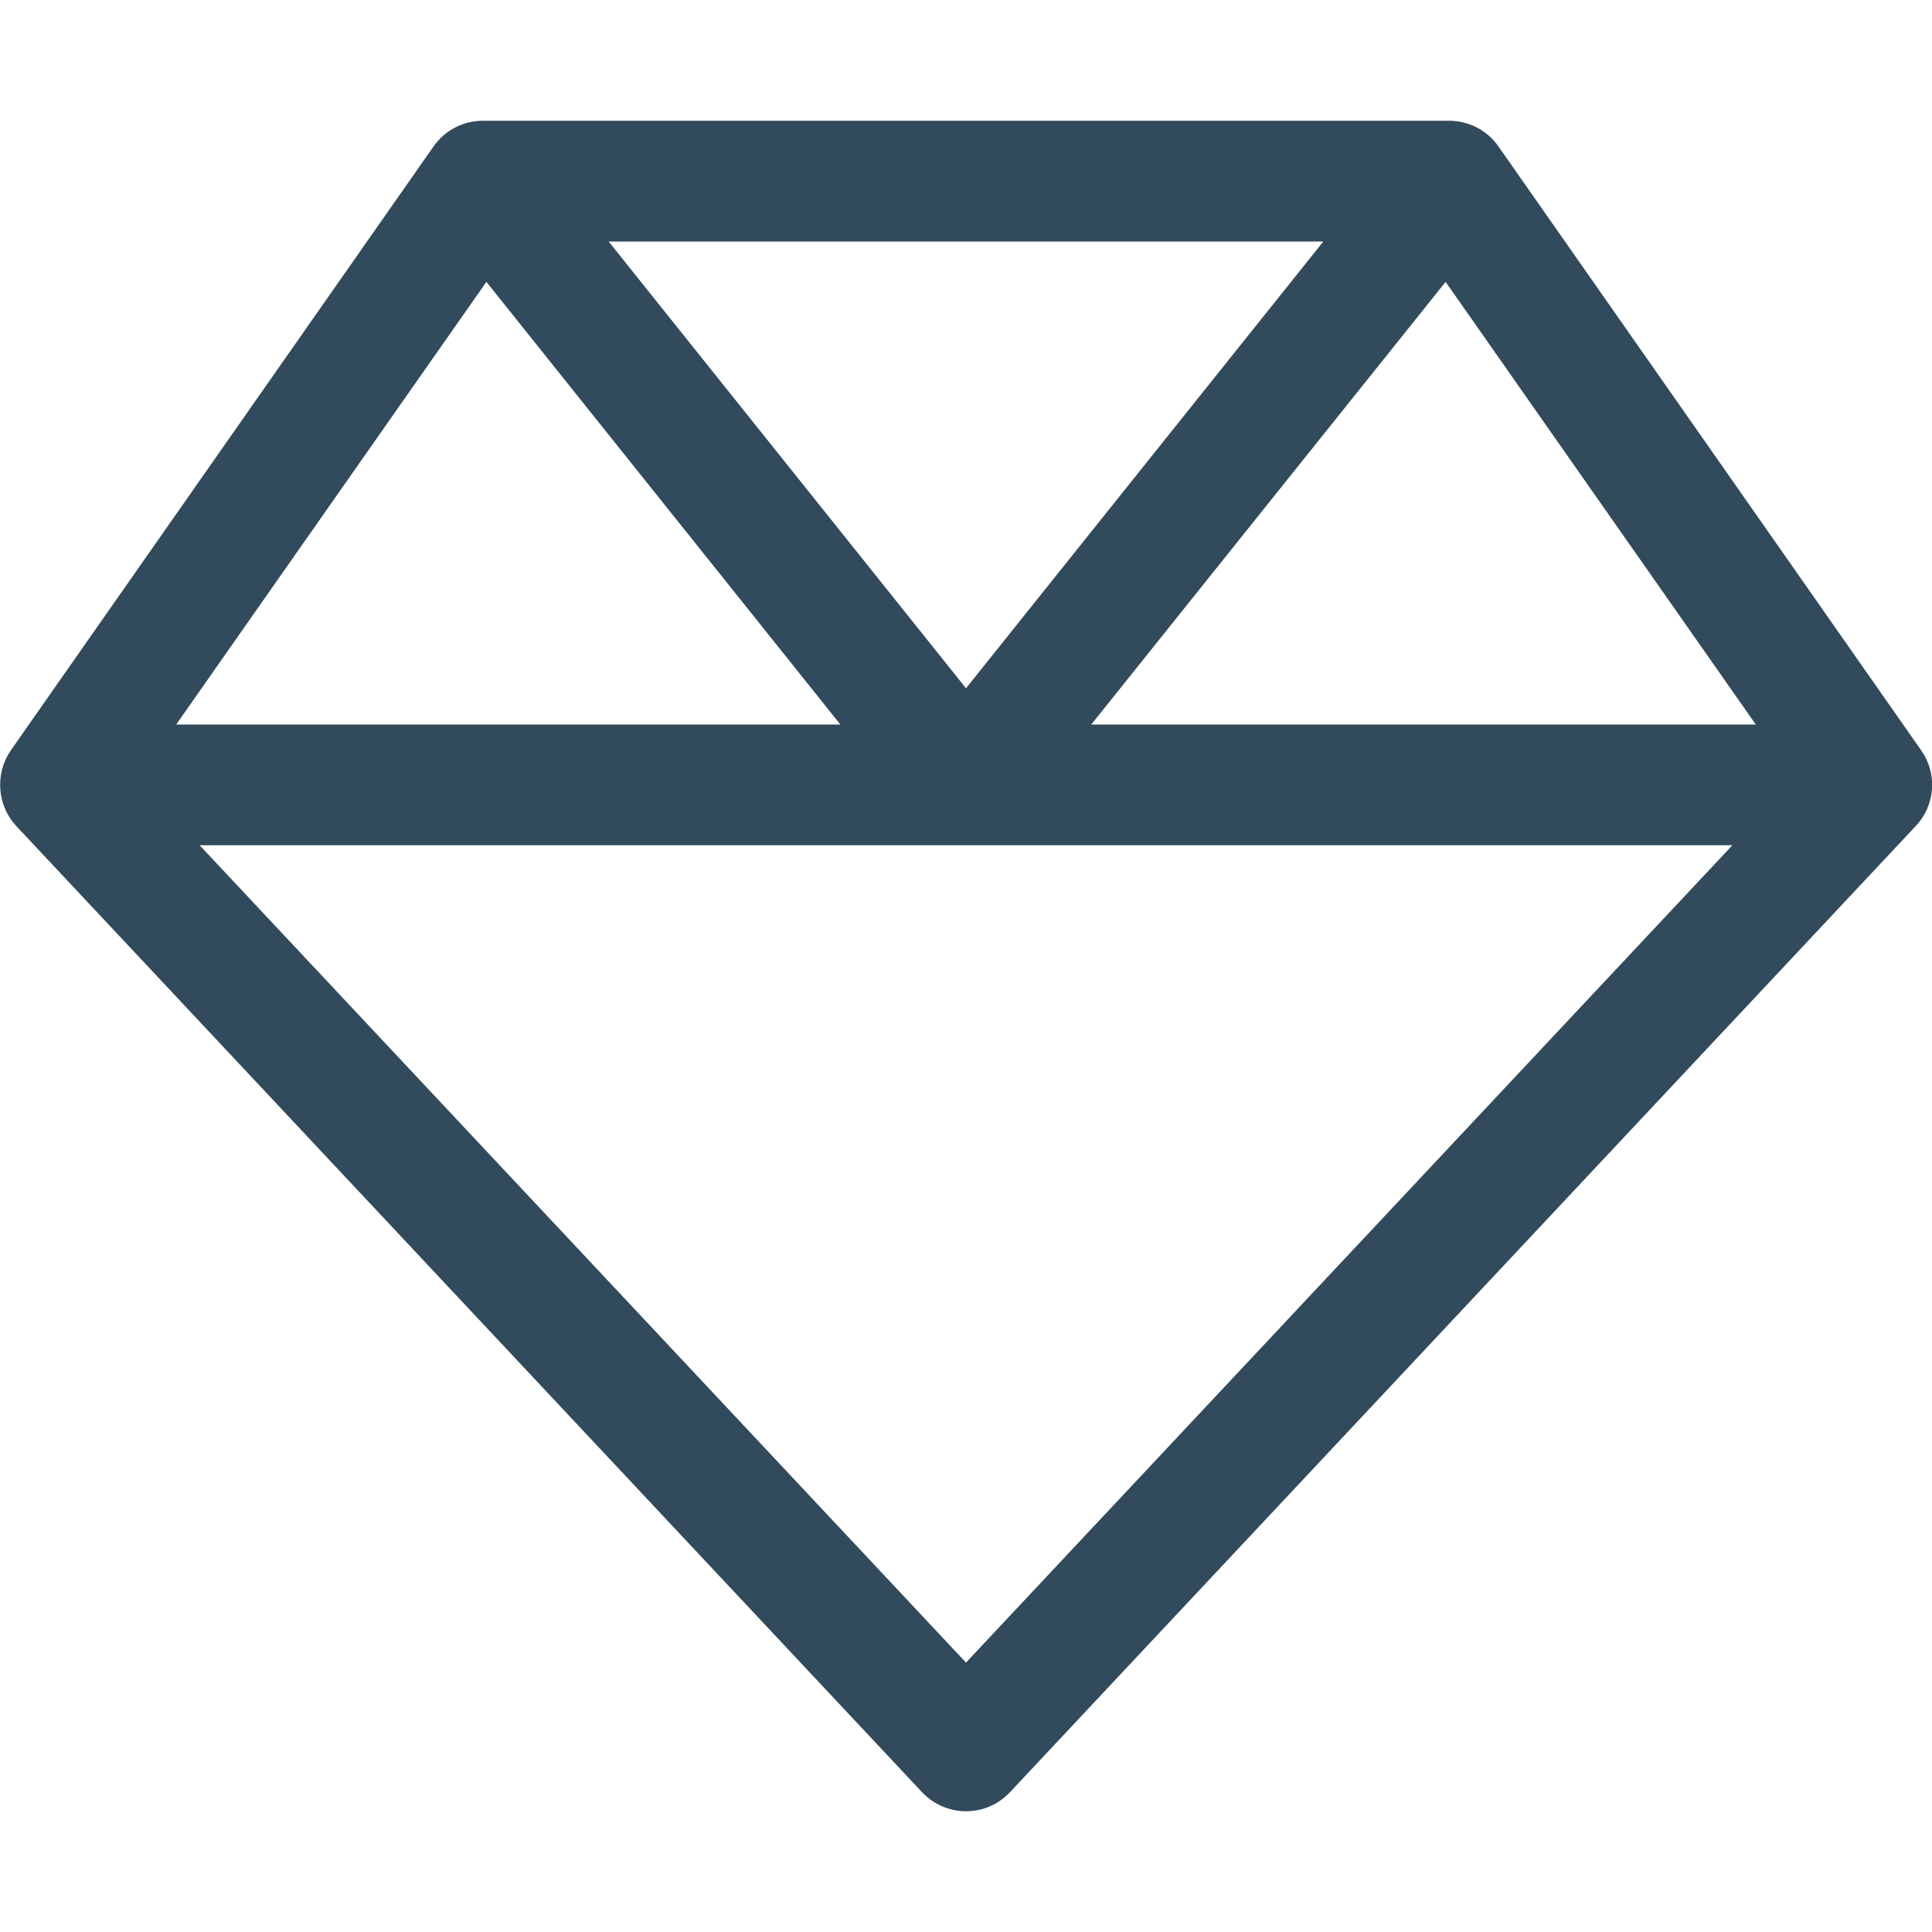 <svg xmlns="http://www.w3.org/2000/svg" viewBox="0 0 512 512"><!--!Font Awesome Pro 6.7.2 by @fontawesome - https://fontawesome.com License - https://fontawesome.com/license (Commercial License) Copyright 2025 Fonticons, Inc.--><path fill="#314a5c" d="M128 32c-5.2 0-10.1 2.5-13.1 6.8l-112 160c-4.3 6.2-3.7 14.6 1.4 20.1l240 256c3 3.2 7.2 5.1 11.7 5.1s8.6-1.8 11.7-5.1l240-256c5.2-5.5 5.8-13.9 1.4-20.1l-112-160c-3-4.3-7.9-6.8-13.1-6.8L128 32zm.9 42.7L222.7 192l-176 0L128.9 74.7zM52.9 224L256 224l203.1 0L256 440.6 52.9 224zm412.3-32l-176 0L383.1 74.7 465.3 192zM350.7 64L256 182.4 161.3 64l189.4 0z"/></svg>